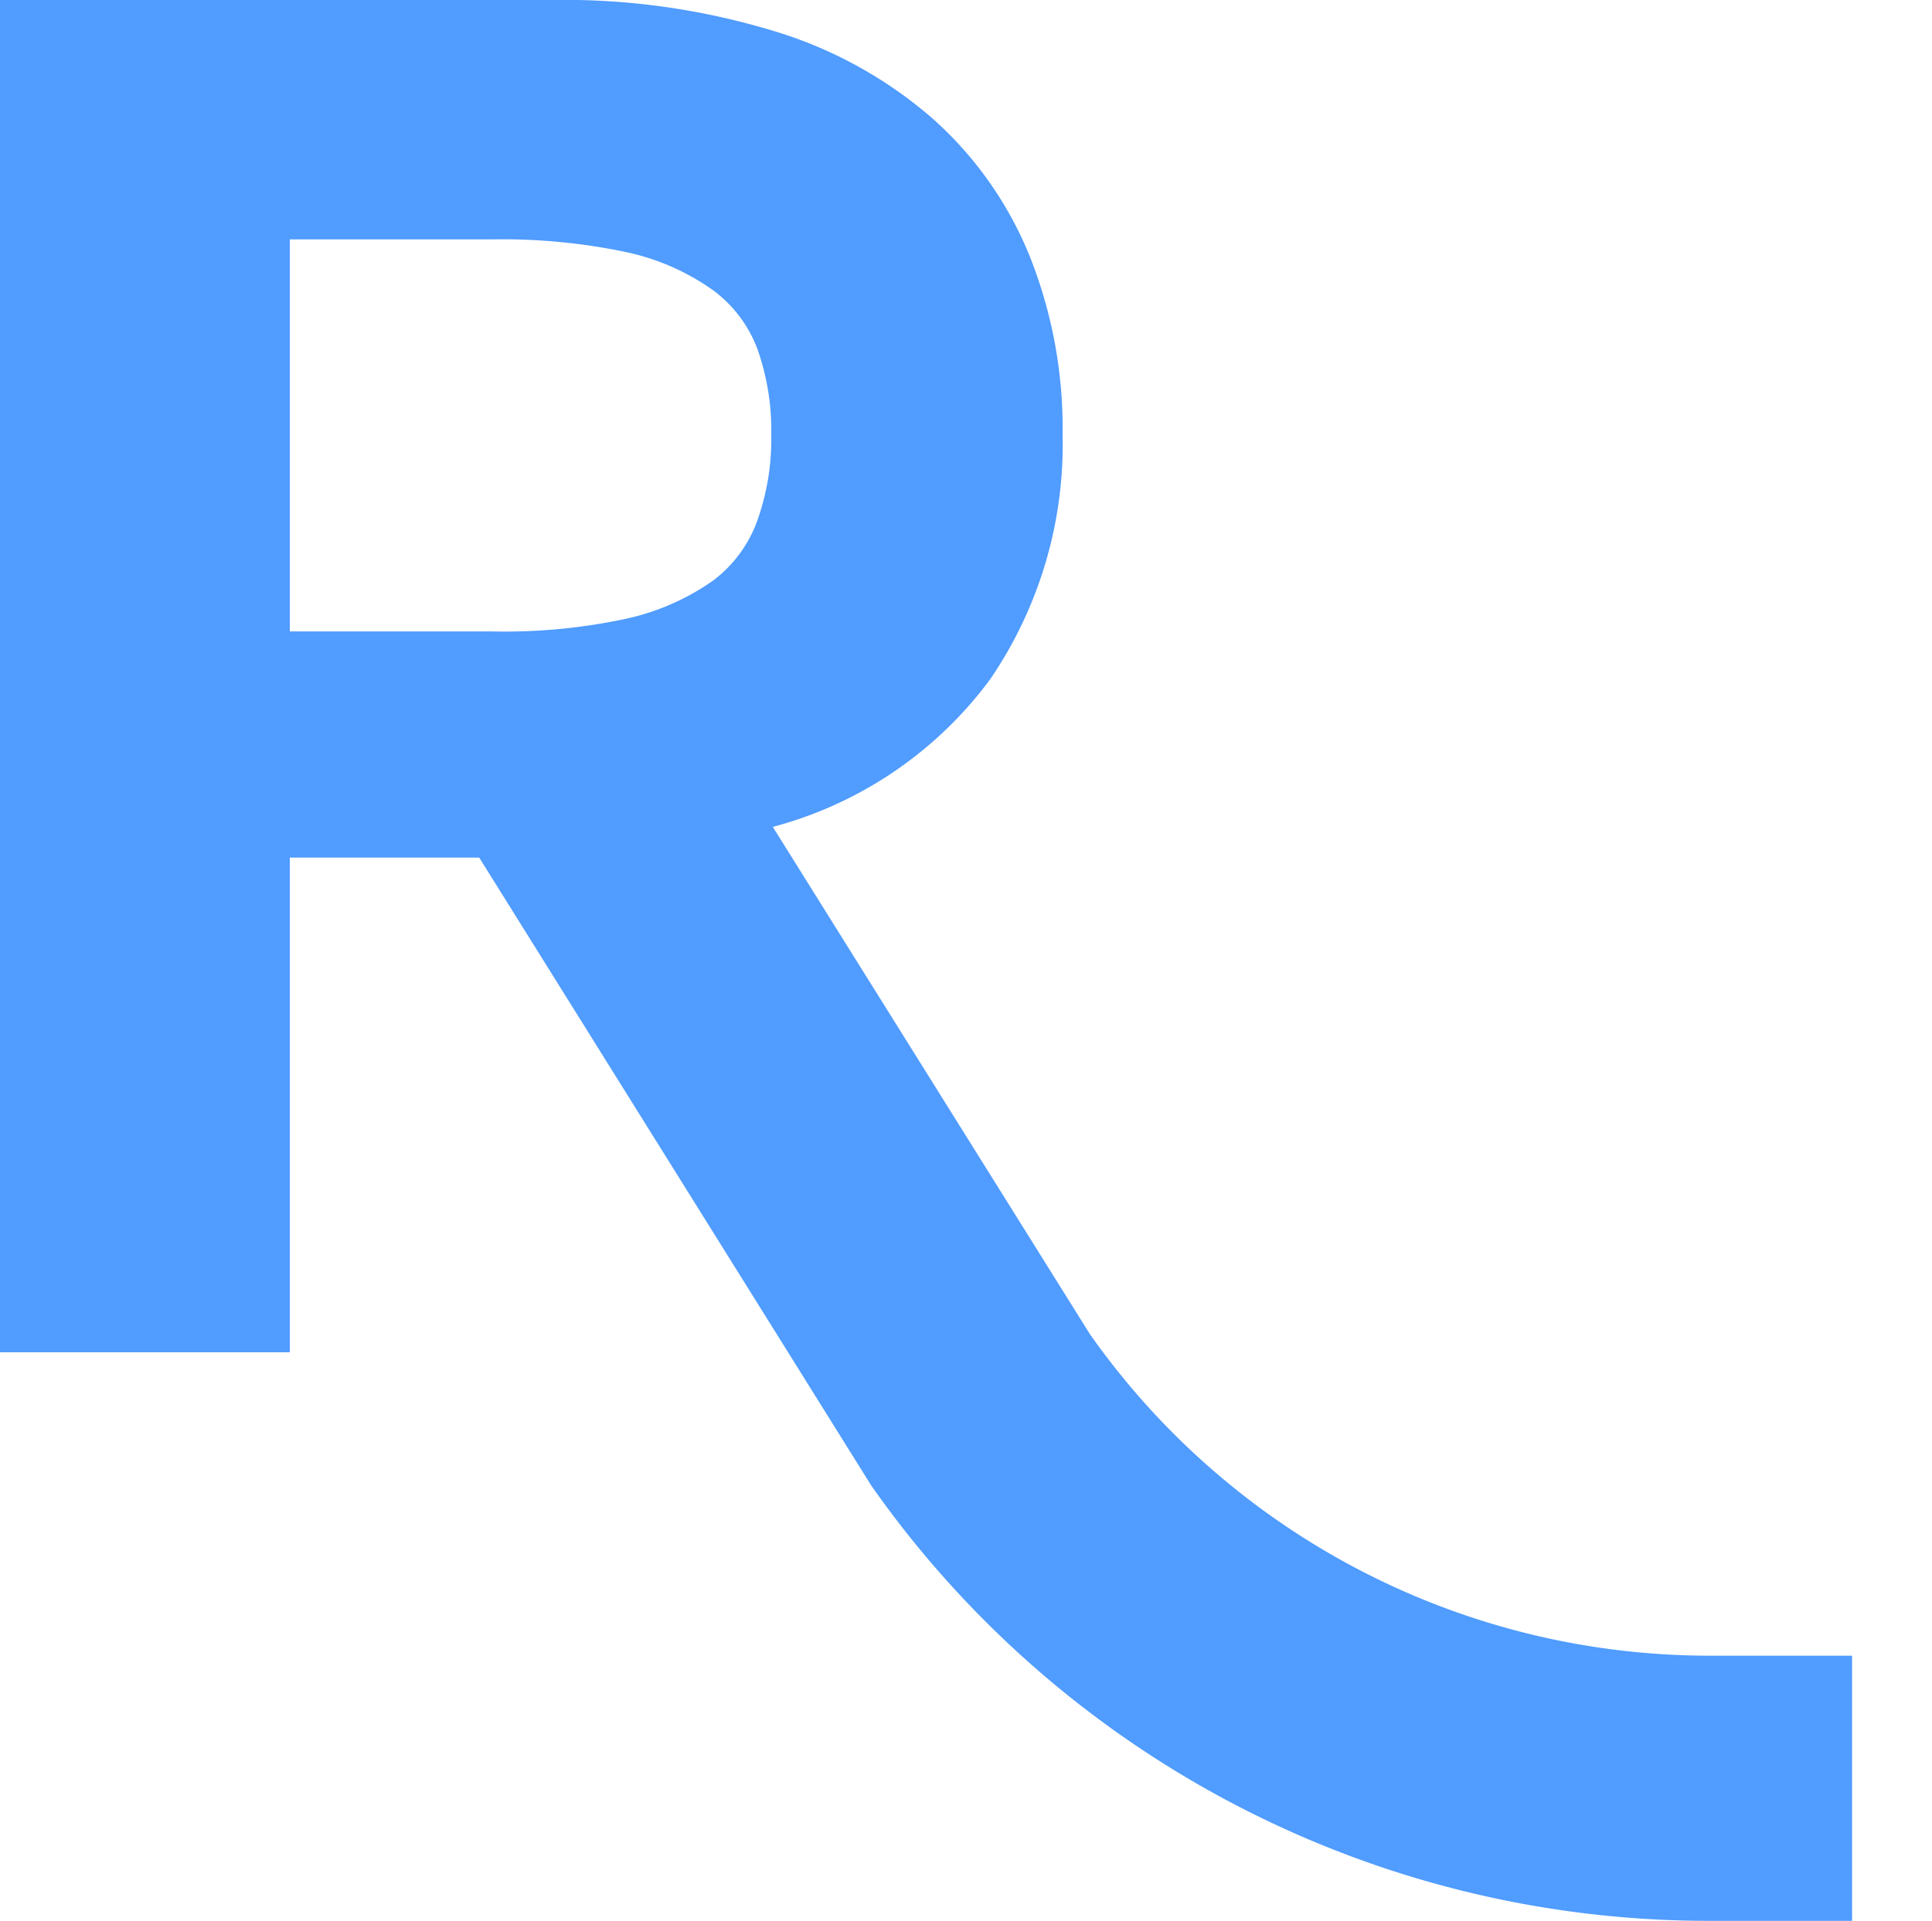 <svg xmlns="http://www.w3.org/2000/svg" viewBox="0 0 51 50.71"><defs><style>.cls-2{fill:#509cff;}</style></defs><g id="Слой_2" data-name="Слой 2"><g id="Слой_1-2" data-name="Слой 1"><path class="cls-2" d="M28.77,35.22,20.4,21.83a10.47,10.47,0,0,0,5.74-3.9,11,11,0,0,0,1.91-6.46,12.27,12.27,0,0,0-.87-4.71,9.77,9.77,0,0,0-2.55-3.62A11.36,11.36,0,0,0,20.43.82,19,19,0,0,0,14.54,0H0V35.7H7.65V22.64h5L23,39.22h0A27,27,0,0,0,45.1,50.71h3.79v-7H45.1A20,20,0,0,1,28.77,35.22ZM18.82,15.33a6.34,6.34,0,0,1-2.27,1,15.28,15.28,0,0,1-3.55.34H7.65V6.32H13a15.85,15.85,0,0,1,3.55.34,6.17,6.17,0,0,1,2.27,1A3.42,3.42,0,0,1,20,9.23a6.46,6.46,0,0,1,.36,2.24A6.44,6.44,0,0,1,20,13.72,3.44,3.44,0,0,1,18.82,15.33Z"/></g></g></svg>
